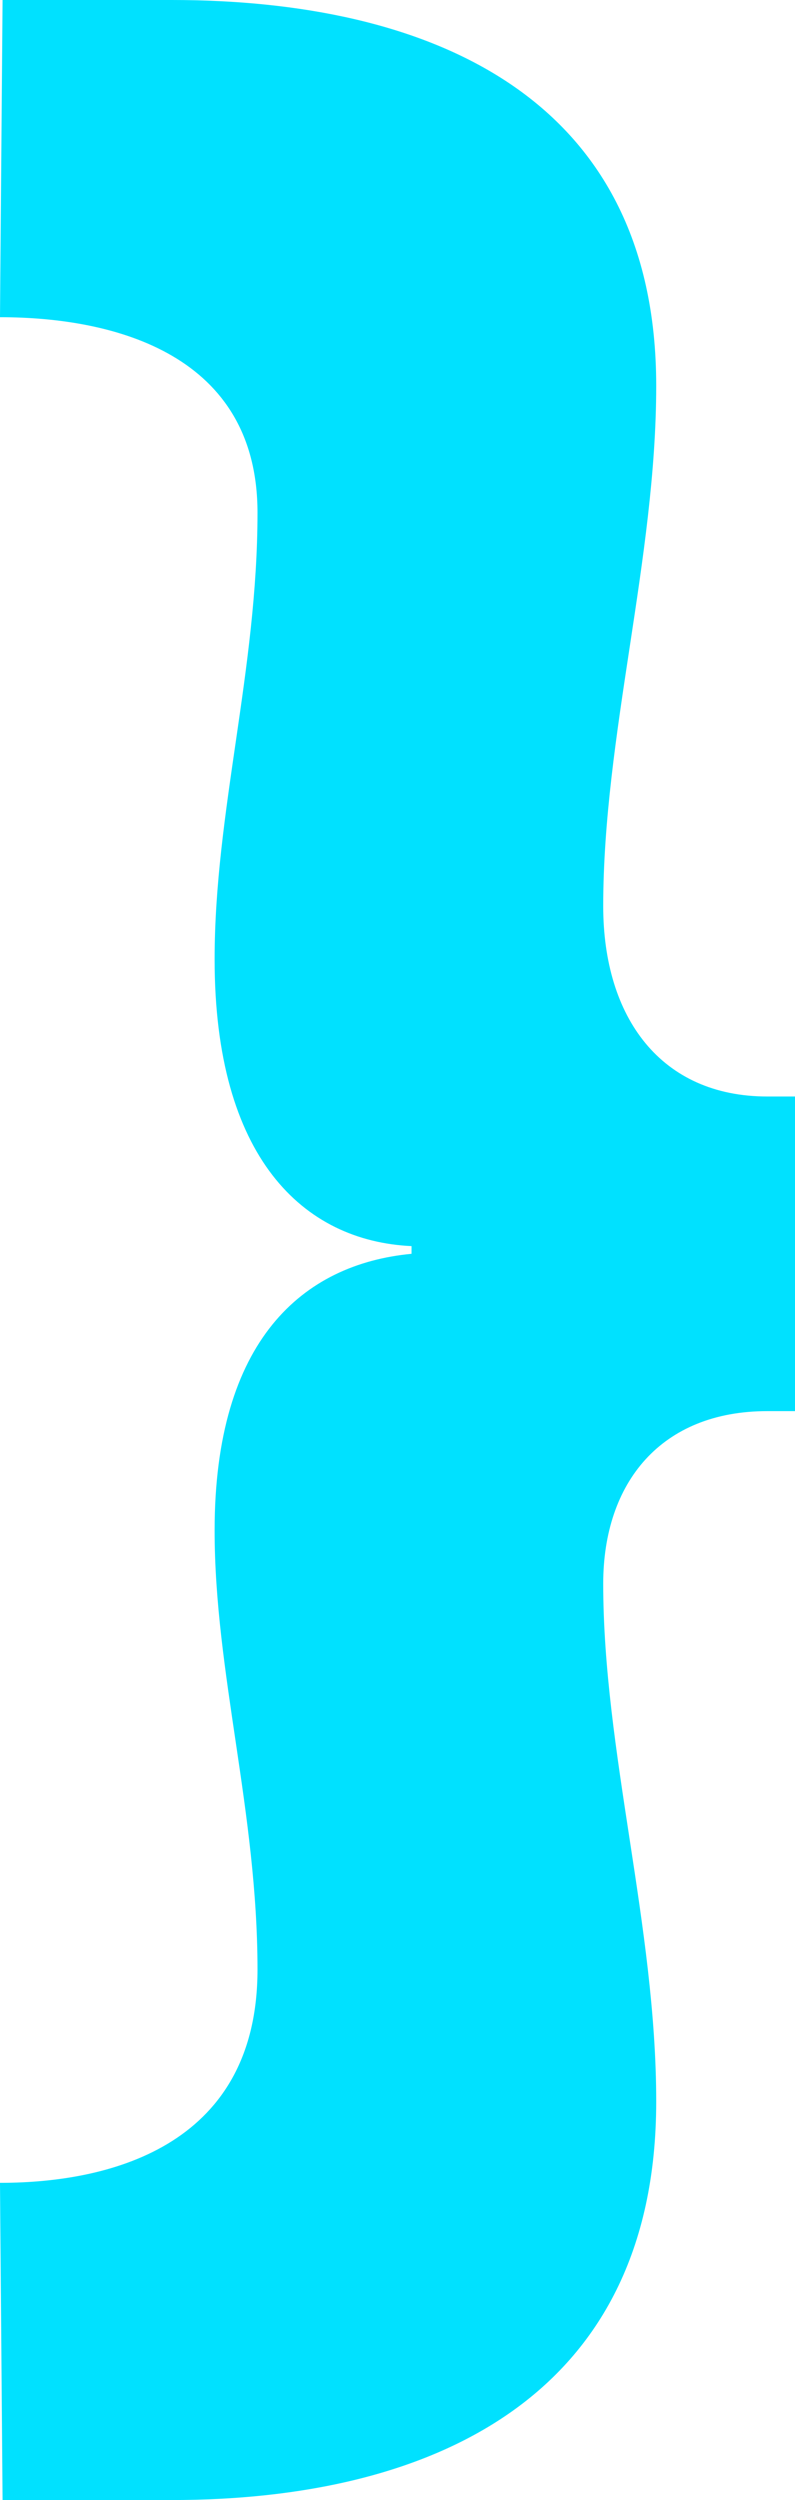 <svg width="21" height="66" viewBox="0 0 21 66" fill="none" xmlns="http://www.w3.org/2000/svg">
<path d="M17.334 10.185C17.334 14.741 15.934 19.432 15.934 23.922C15.934 26.871 17.465 28.947 20.268 28.947L21 28.947L21 37.253L20.268 37.253C17.471 37.253 15.934 39.132 15.934 41.809C15.934 46.234 17.334 50.856 17.334 55.478C17.334 63.386 11.267 66 4.534 66L0.068 66L7.32119e-07 57.626C3.068 57.626 6.802 56.55 6.802 51.997C6.802 47.844 5.669 44.154 5.669 40.405C5.669 35.38 8 33.372 10.871 33.1L10.871 32.897C8.005 32.763 5.669 30.555 5.669 25.326C5.669 21.439 6.802 17.687 6.802 13.534C6.802 9.381 3.068 8.374 5.03778e-06 8.374L0.068 -1.82991e-06L4.534 -1.43954e-06C11.267 -8.50889e-07 17.334 2.48 17.334 10.185Z" fill="#00E1FF"/>
</svg>
